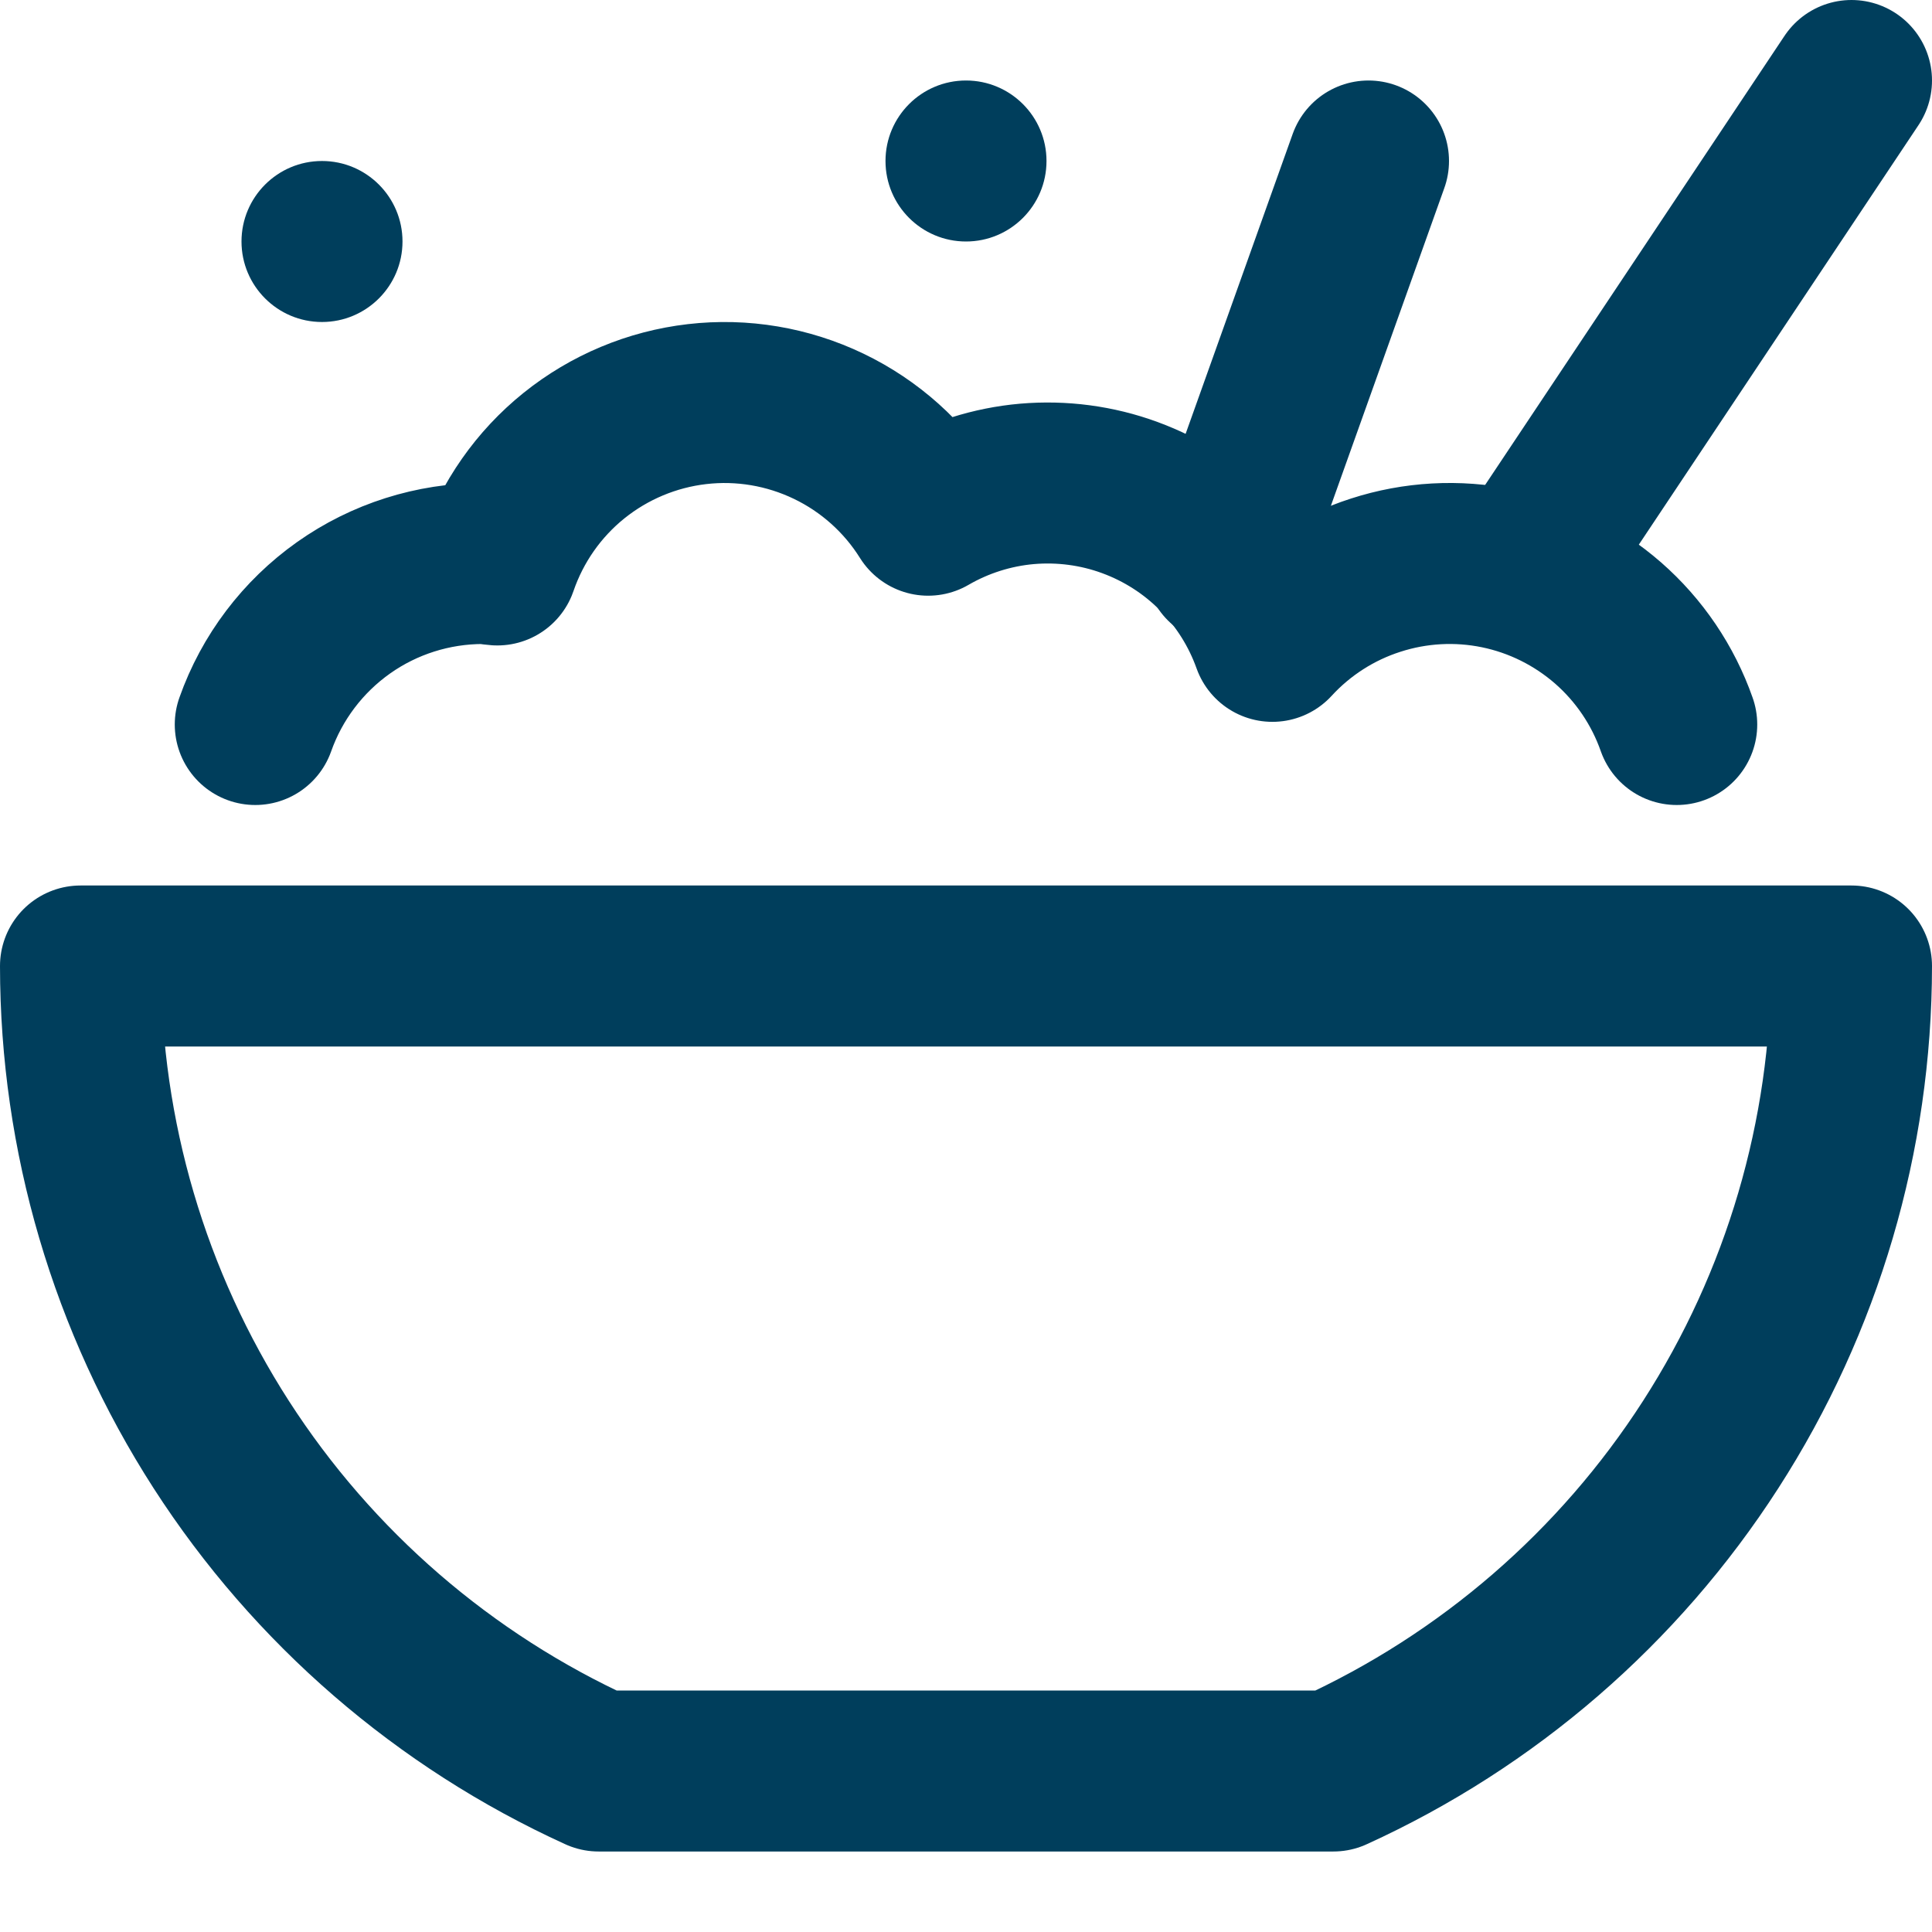 <svg width="24" height="24" viewBox="0 0 24 24" fill="none" xmlns="http://www.w3.org/2000/svg">
<path d="M7.437 22H16.563C18.482 21.126 20.109 19.719 21.25 17.946C22.392 16.173 22.999 14.109 23 12H1C1.001 14.109 1.608 16.173 2.749 17.946C3.891 19.719 5.518 21.126 7.437 22Z" stroke="#003E5C" stroke-width="2" stroke-linecap="round" stroke-linejoin="round"/>
<path d="M19 7L23 1" stroke="#003E5C" stroke-width="2" stroke-linecap="round" stroke-linejoin="round"/>
<path d="M15.215 7L17 2" stroke="#003E5C" stroke-width="2" stroke-linecap="round" stroke-linejoin="round"/>
<path d="M20.829 9C20.658 8.513 20.364 8.078 19.975 7.738C19.586 7.399 19.116 7.165 18.61 7.061C18.104 6.957 17.58 6.986 17.089 7.145C16.597 7.303 16.155 7.587 15.806 7.967C15.66 7.558 15.426 7.185 15.12 6.877C14.814 6.568 14.444 6.331 14.035 6.181C13.627 6.031 13.191 5.974 12.758 6.011C12.325 6.049 11.906 6.182 11.53 6.4C11.231 5.922 10.802 5.539 10.294 5.295C9.786 5.051 9.219 4.955 8.659 5.02C8.099 5.085 7.569 5.307 7.13 5.66C6.69 6.014 6.361 6.485 6.178 7.018C6.118 7.014 6.061 7 6 7C5.38 7 4.774 7.192 4.268 7.55C3.761 7.909 3.378 8.415 3.171 9" stroke="#003E5C" stroke-width="2" stroke-linecap="round" stroke-linejoin="round"/>
<path d="M4 4C4.552 4 5 3.552 5 3C5 2.448 4.552 2 4 2C3.448 2 3 2.448 3 3C3 3.552 3.448 4 4 4Z" fill="#003E5C"/>
<path d="M12 3C12.552 3 13 2.552 13 2C13 1.448 12.552 1 12 1C11.448 1 11 1.448 11 2C11 2.552 11.448 3 12 3Z" fill="#003E5C"/>
</svg>
